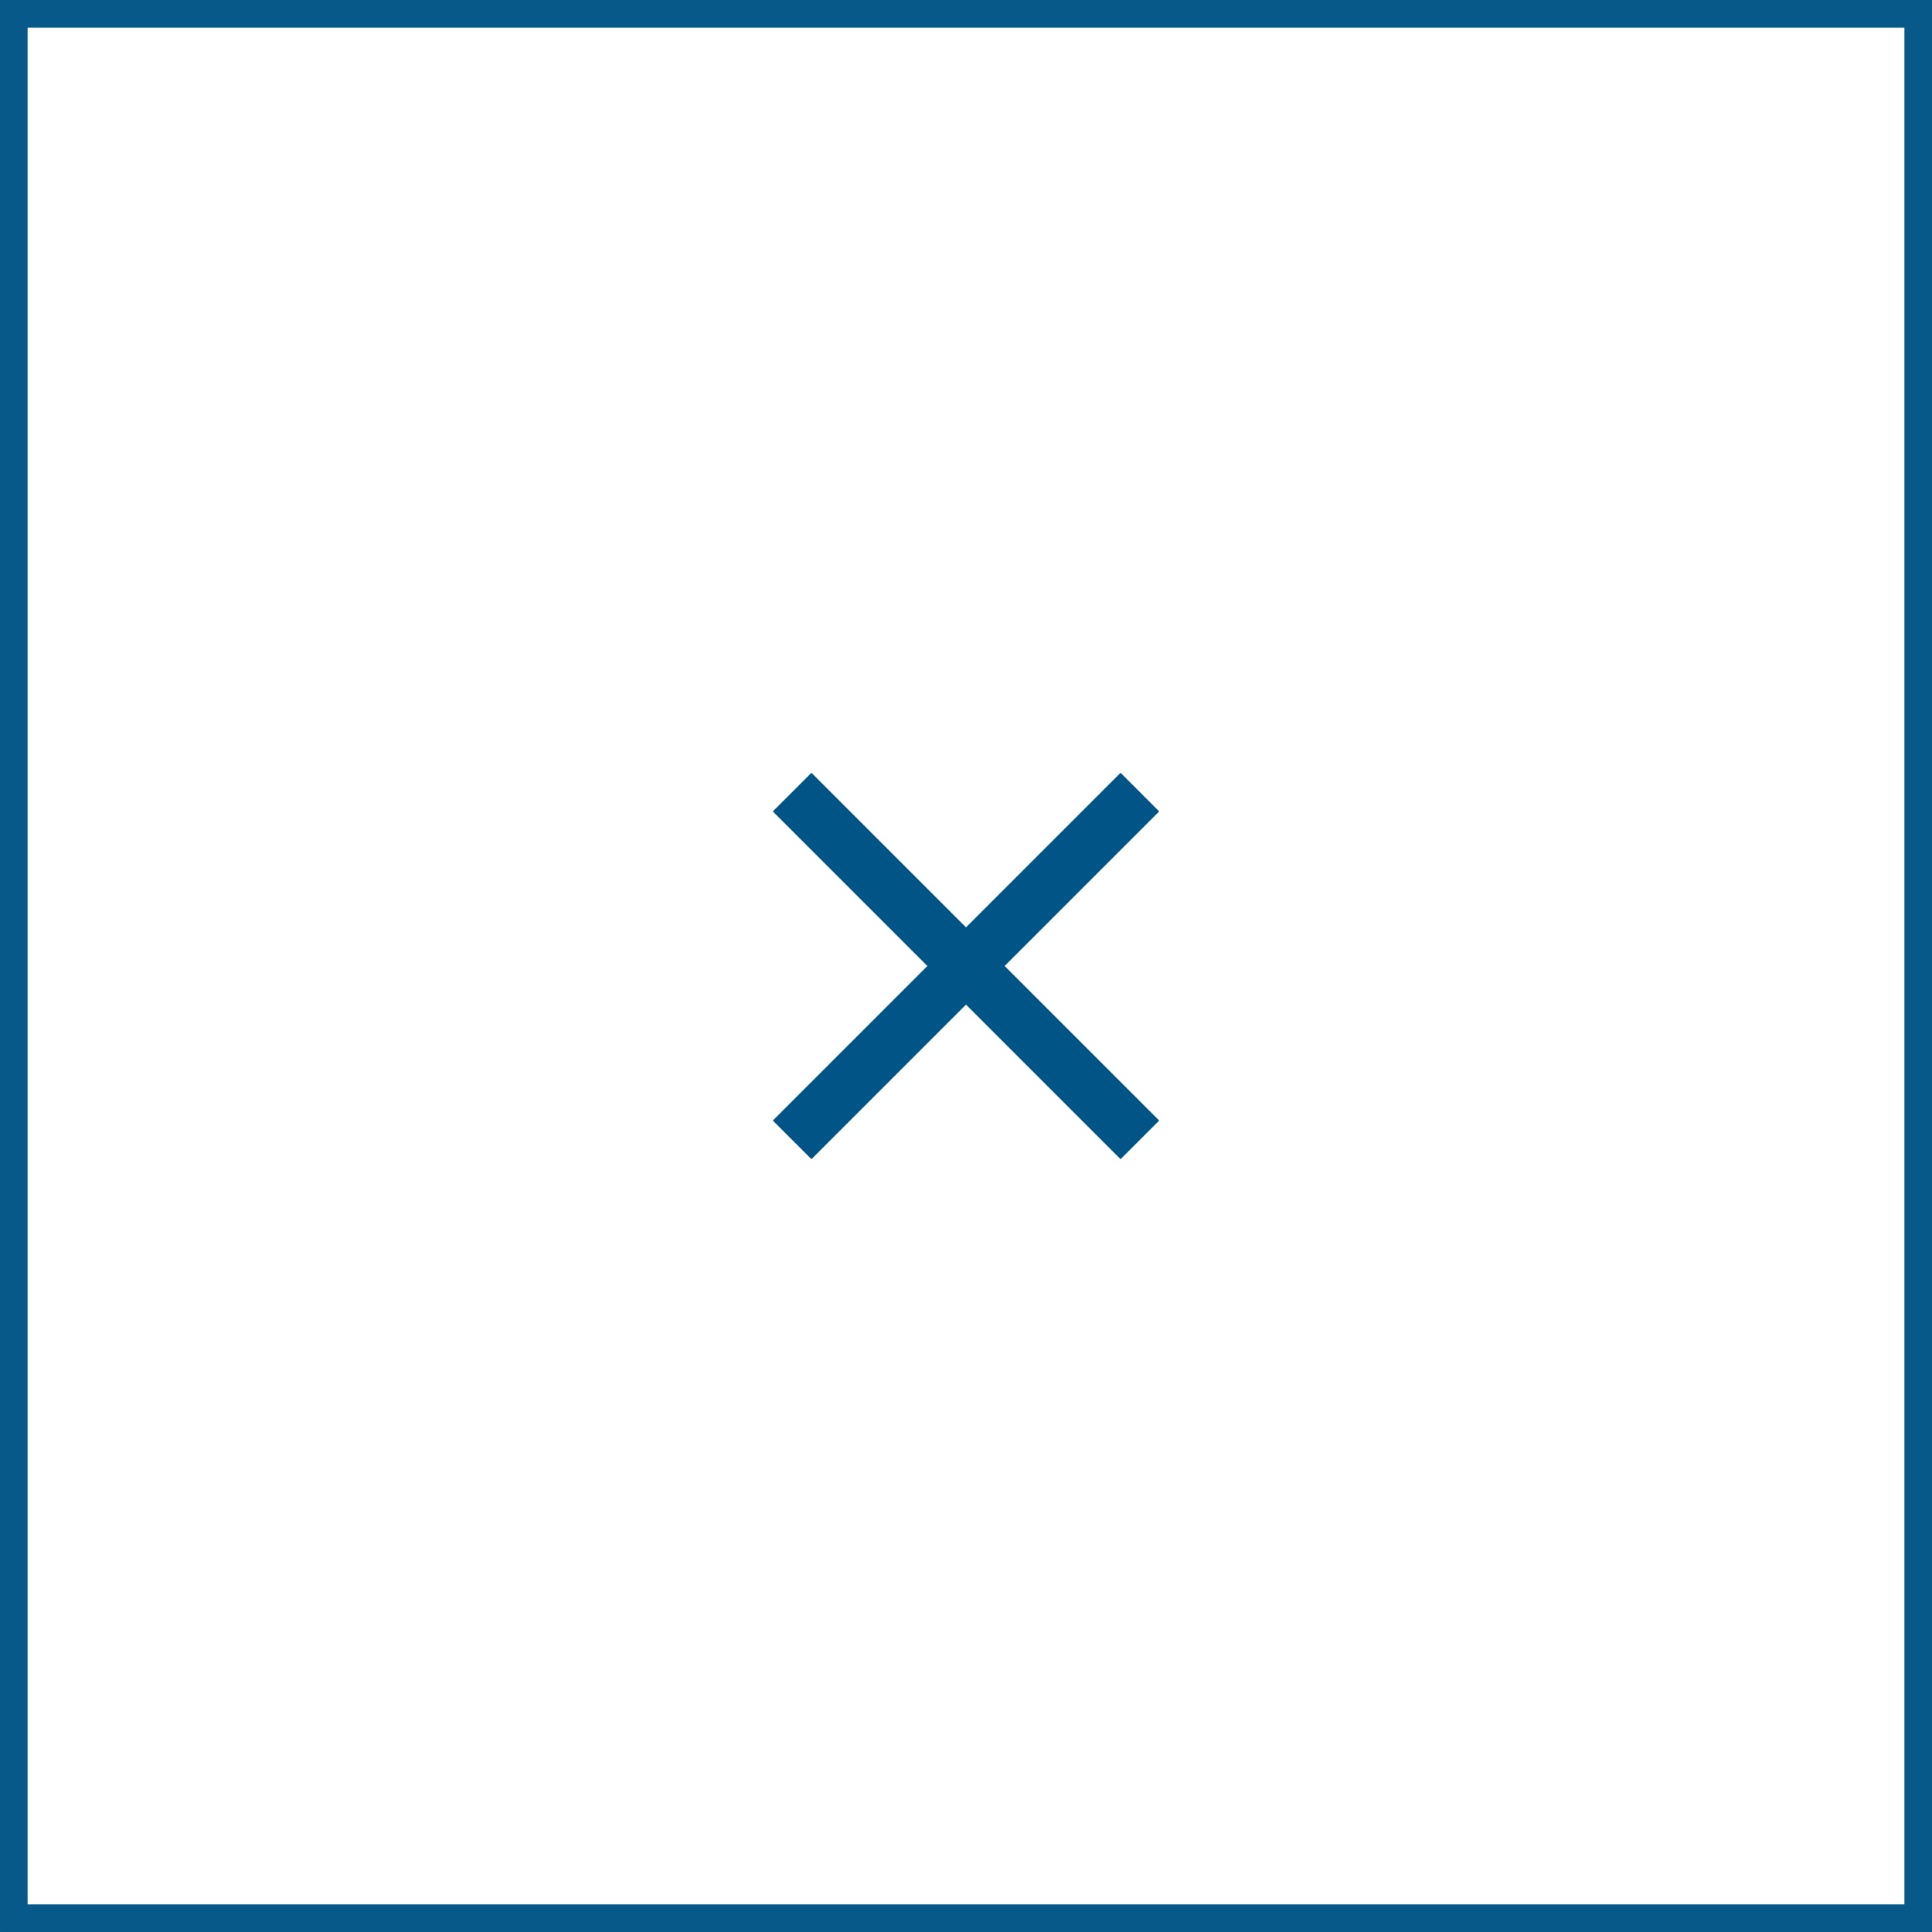 <?xml version="1.0" encoding="UTF-8"?>
<svg width="70px" height="70px" viewBox="0 0 70 70" version="1.1" xmlns="http://www.w3.org/2000/svg" xmlns:xlink="http://www.w3.org/1999/xlink">
    <!-- Generator: Sketch 45.1 (43504) - http://www.bohemiancoding.com/sketch -->
    <title>schließen</title>
    <desc>Created with Sketch.</desc>
    <defs></defs>
    <g id="Welcome" stroke="none" stroke-width="1" fill="none" fill-rule="evenodd">
        <g id="Projektdetail-Desktop-HD-(2)" transform="translate(-1405, -1115)">
            <g id="Blättern" transform="translate(1291, 1115)">
                <g id="schließen" transform="translate(149, 35) scale(-1, 1) translate(-149, -35) translate(114, 0)">
                    <rect id="Rectangle-2" stroke="#065989" x="0.5" y="0.5" width="69" height="69"></rect>
                    <g id="close" transform="translate(23, 23)" fill="#005486">
                        <polygon id="Shape" points="19 6.4 17.6 5 12 10.6 6.4 5 5 6.4 10.6 12 5 17.6 6.4 19 12 13.4 17.6 19 19 17.6 13.4 12"></polygon>
                    </g>
                </g>
            </g>
        </g>
    </g>
</svg>